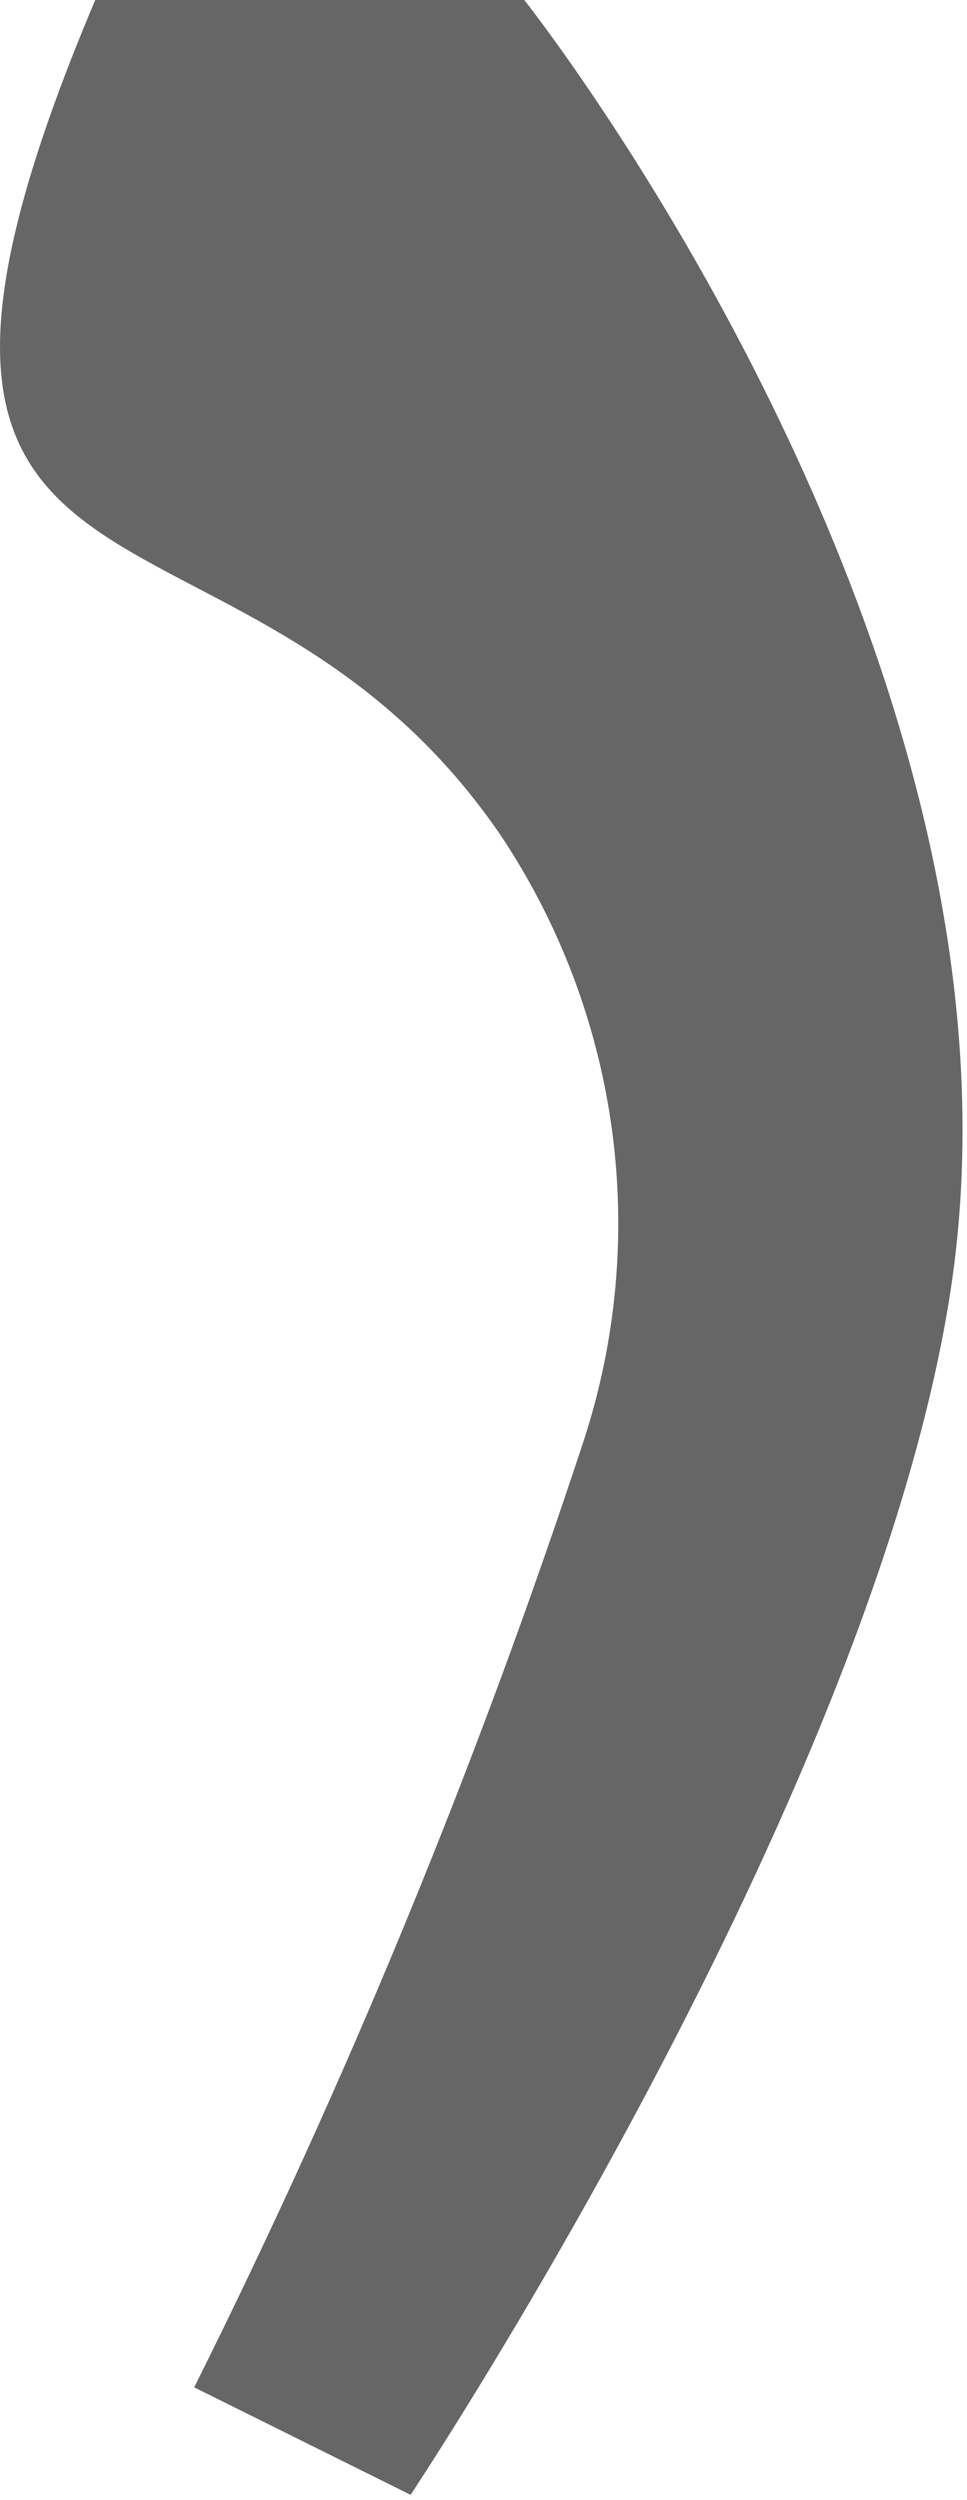 <?xml version="1.0" encoding="utf-8"?>
<svg xmlns="http://www.w3.org/2000/svg" fill="none" height="100%" overflow="visible" preserveAspectRatio="none" style="display: block;" viewBox="0 0 41 106" width="100%">
<path d="M22.229 0C22.229 0 44.465 28.02 40.288 54.821C36.923 76.465 17.408 105.774 17.408 105.774L8.233 101.217C14.7 88.258 20.219 74.847 24.746 61.09C26.142 56.819 26.549 52.287 25.938 47.835C25.326 43.384 23.71 39.129 21.214 35.393C9.946 18.942 -8.104 28.735 4.038 0H22.229Z" fill="black" id="Vector" opacity="0.6"/>
</svg>